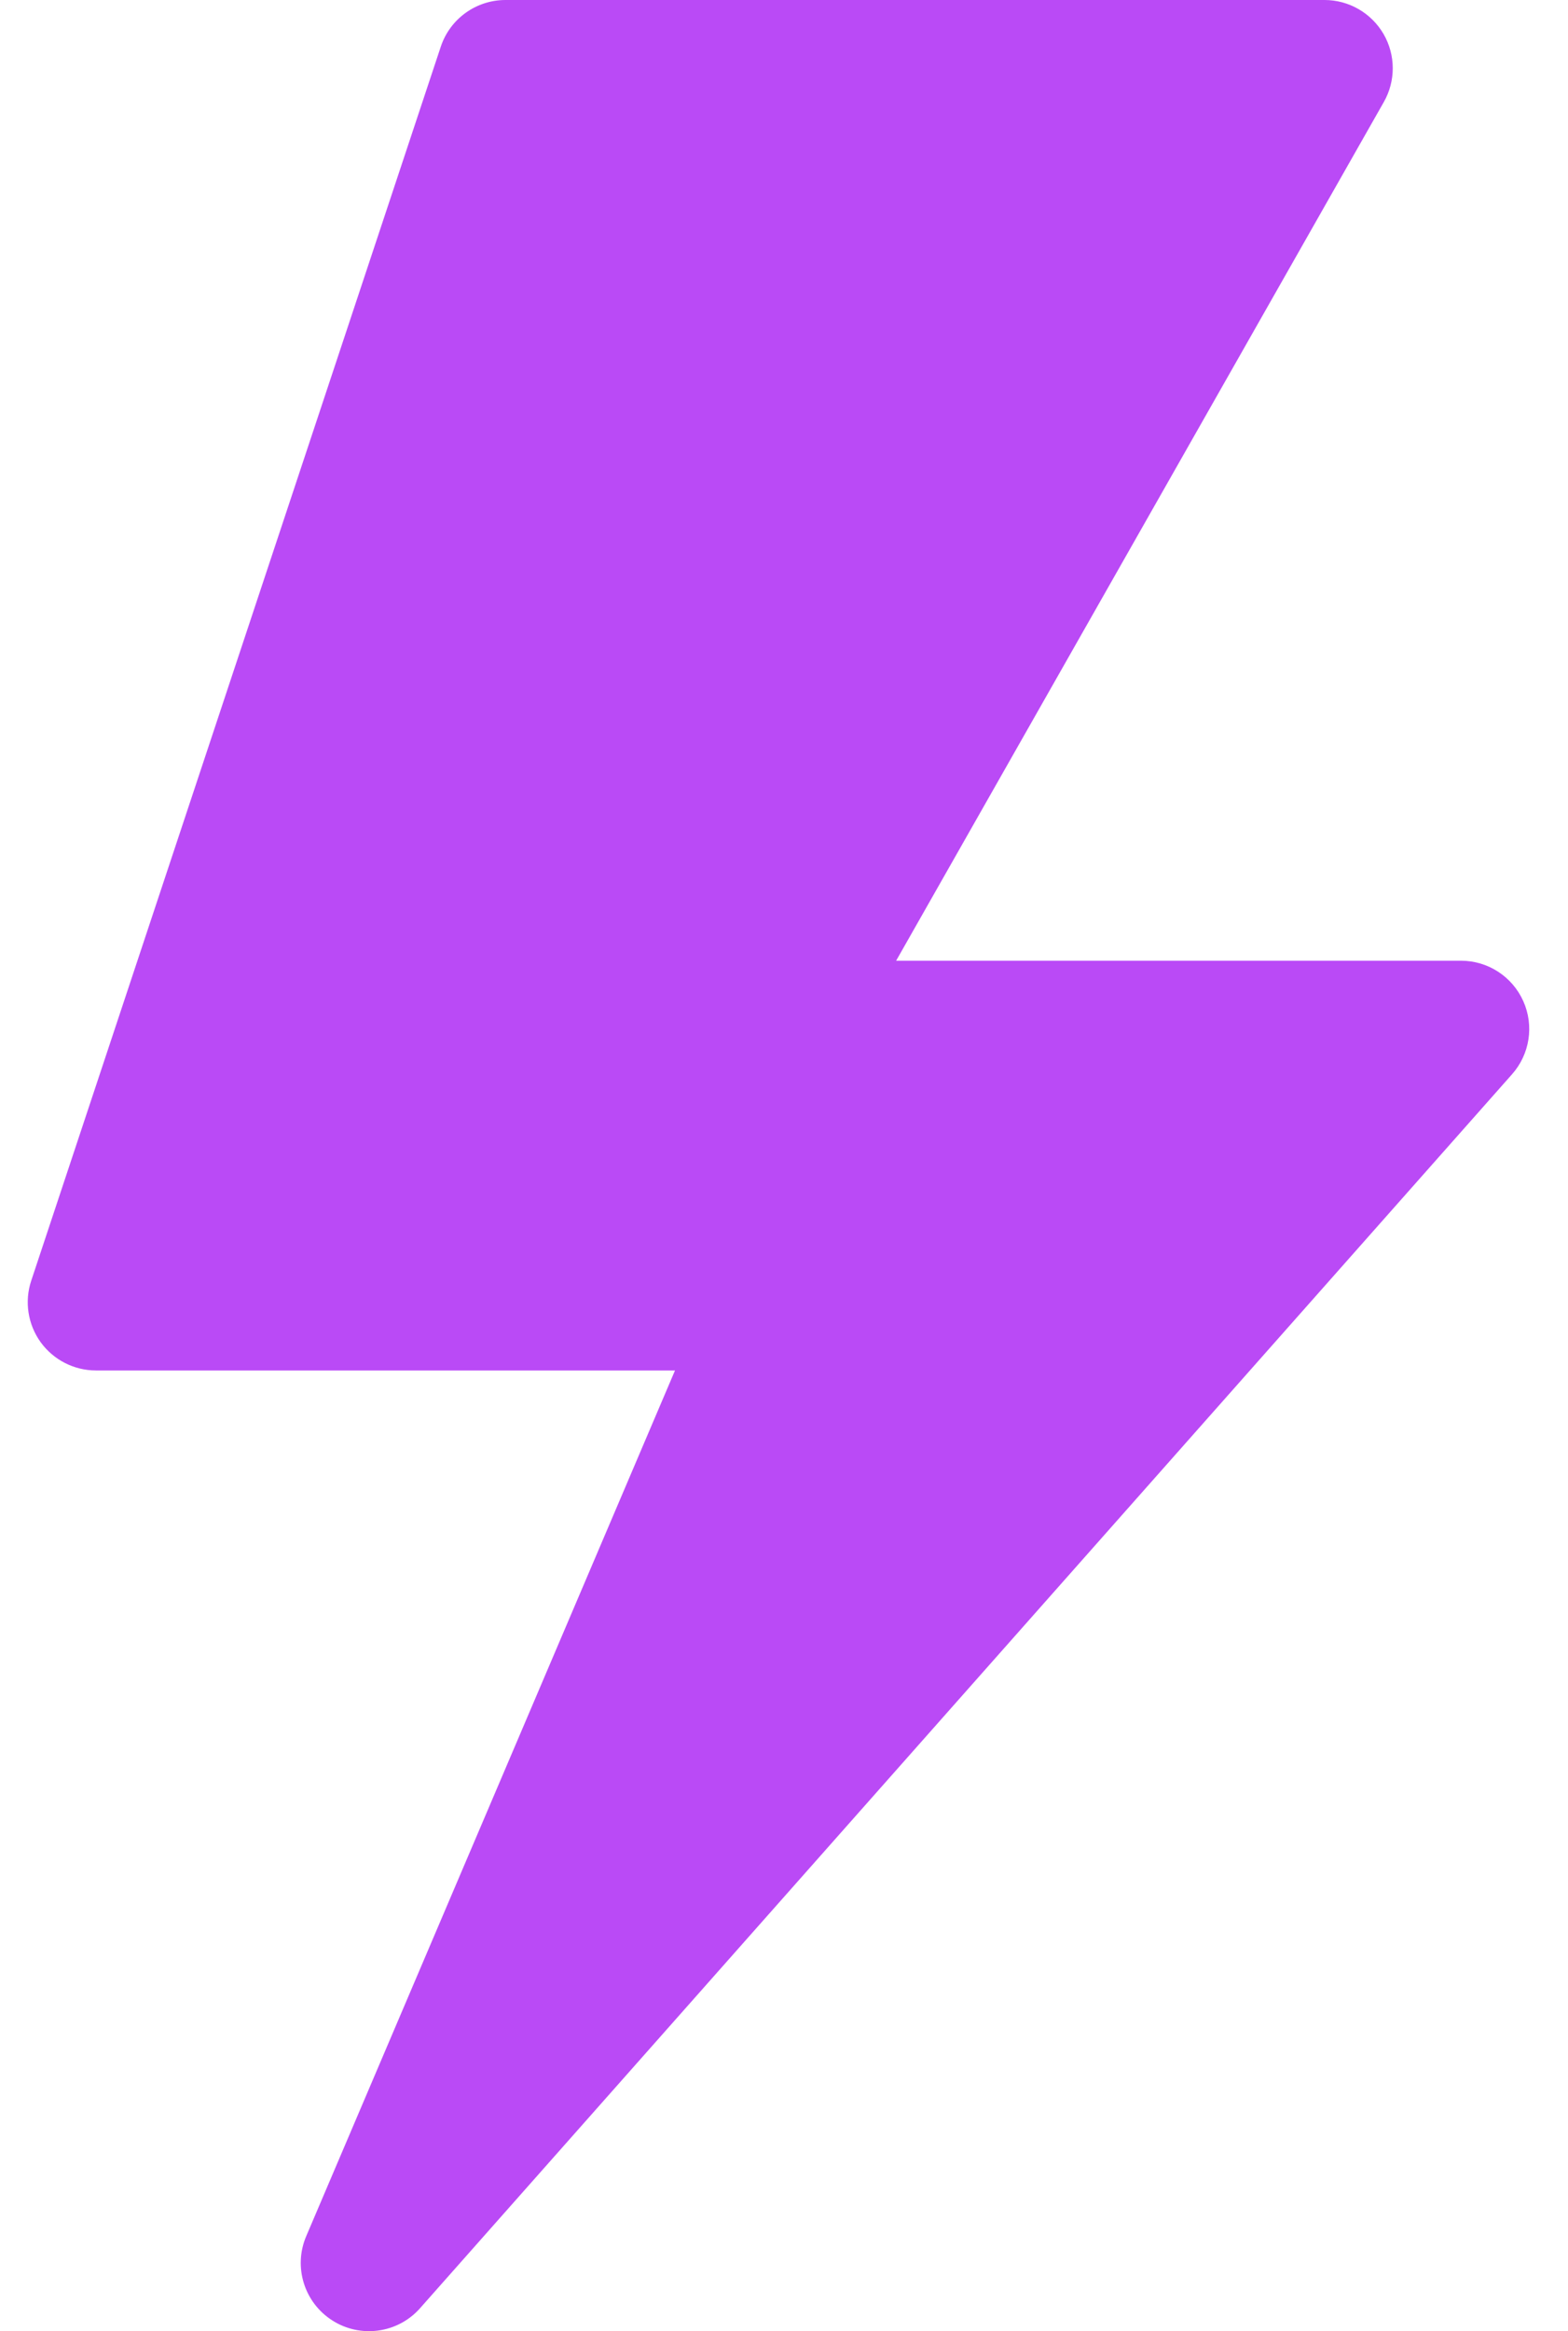 <svg width="35" height="52" viewBox="0 0 35 52" fill="none" xmlns="http://www.w3.org/2000/svg">
<path d="M32.611 21.43H20.003L30.887 2.279C31.157 1.807 31.155 1.229 30.883 0.759C30.609 0.289 30.108 0 29.564 0H11.283C10.627 0 10.045 0.42 9.839 1.041L0.698 28.565C0.542 29.029 0.621 29.541 0.906 29.938C1.194 30.335 1.653 30.57 2.143 30.57H15.067L6.837 49.877C6.542 50.563 6.789 51.362 7.42 51.762C8.04 52.158 8.874 52.054 9.375 51.489L33.749 23.965C34.148 23.517 34.247 22.876 34.001 22.33C33.755 21.782 33.211 21.43 32.611 21.43Z" fill="#BA4AF6"/>
</svg>
